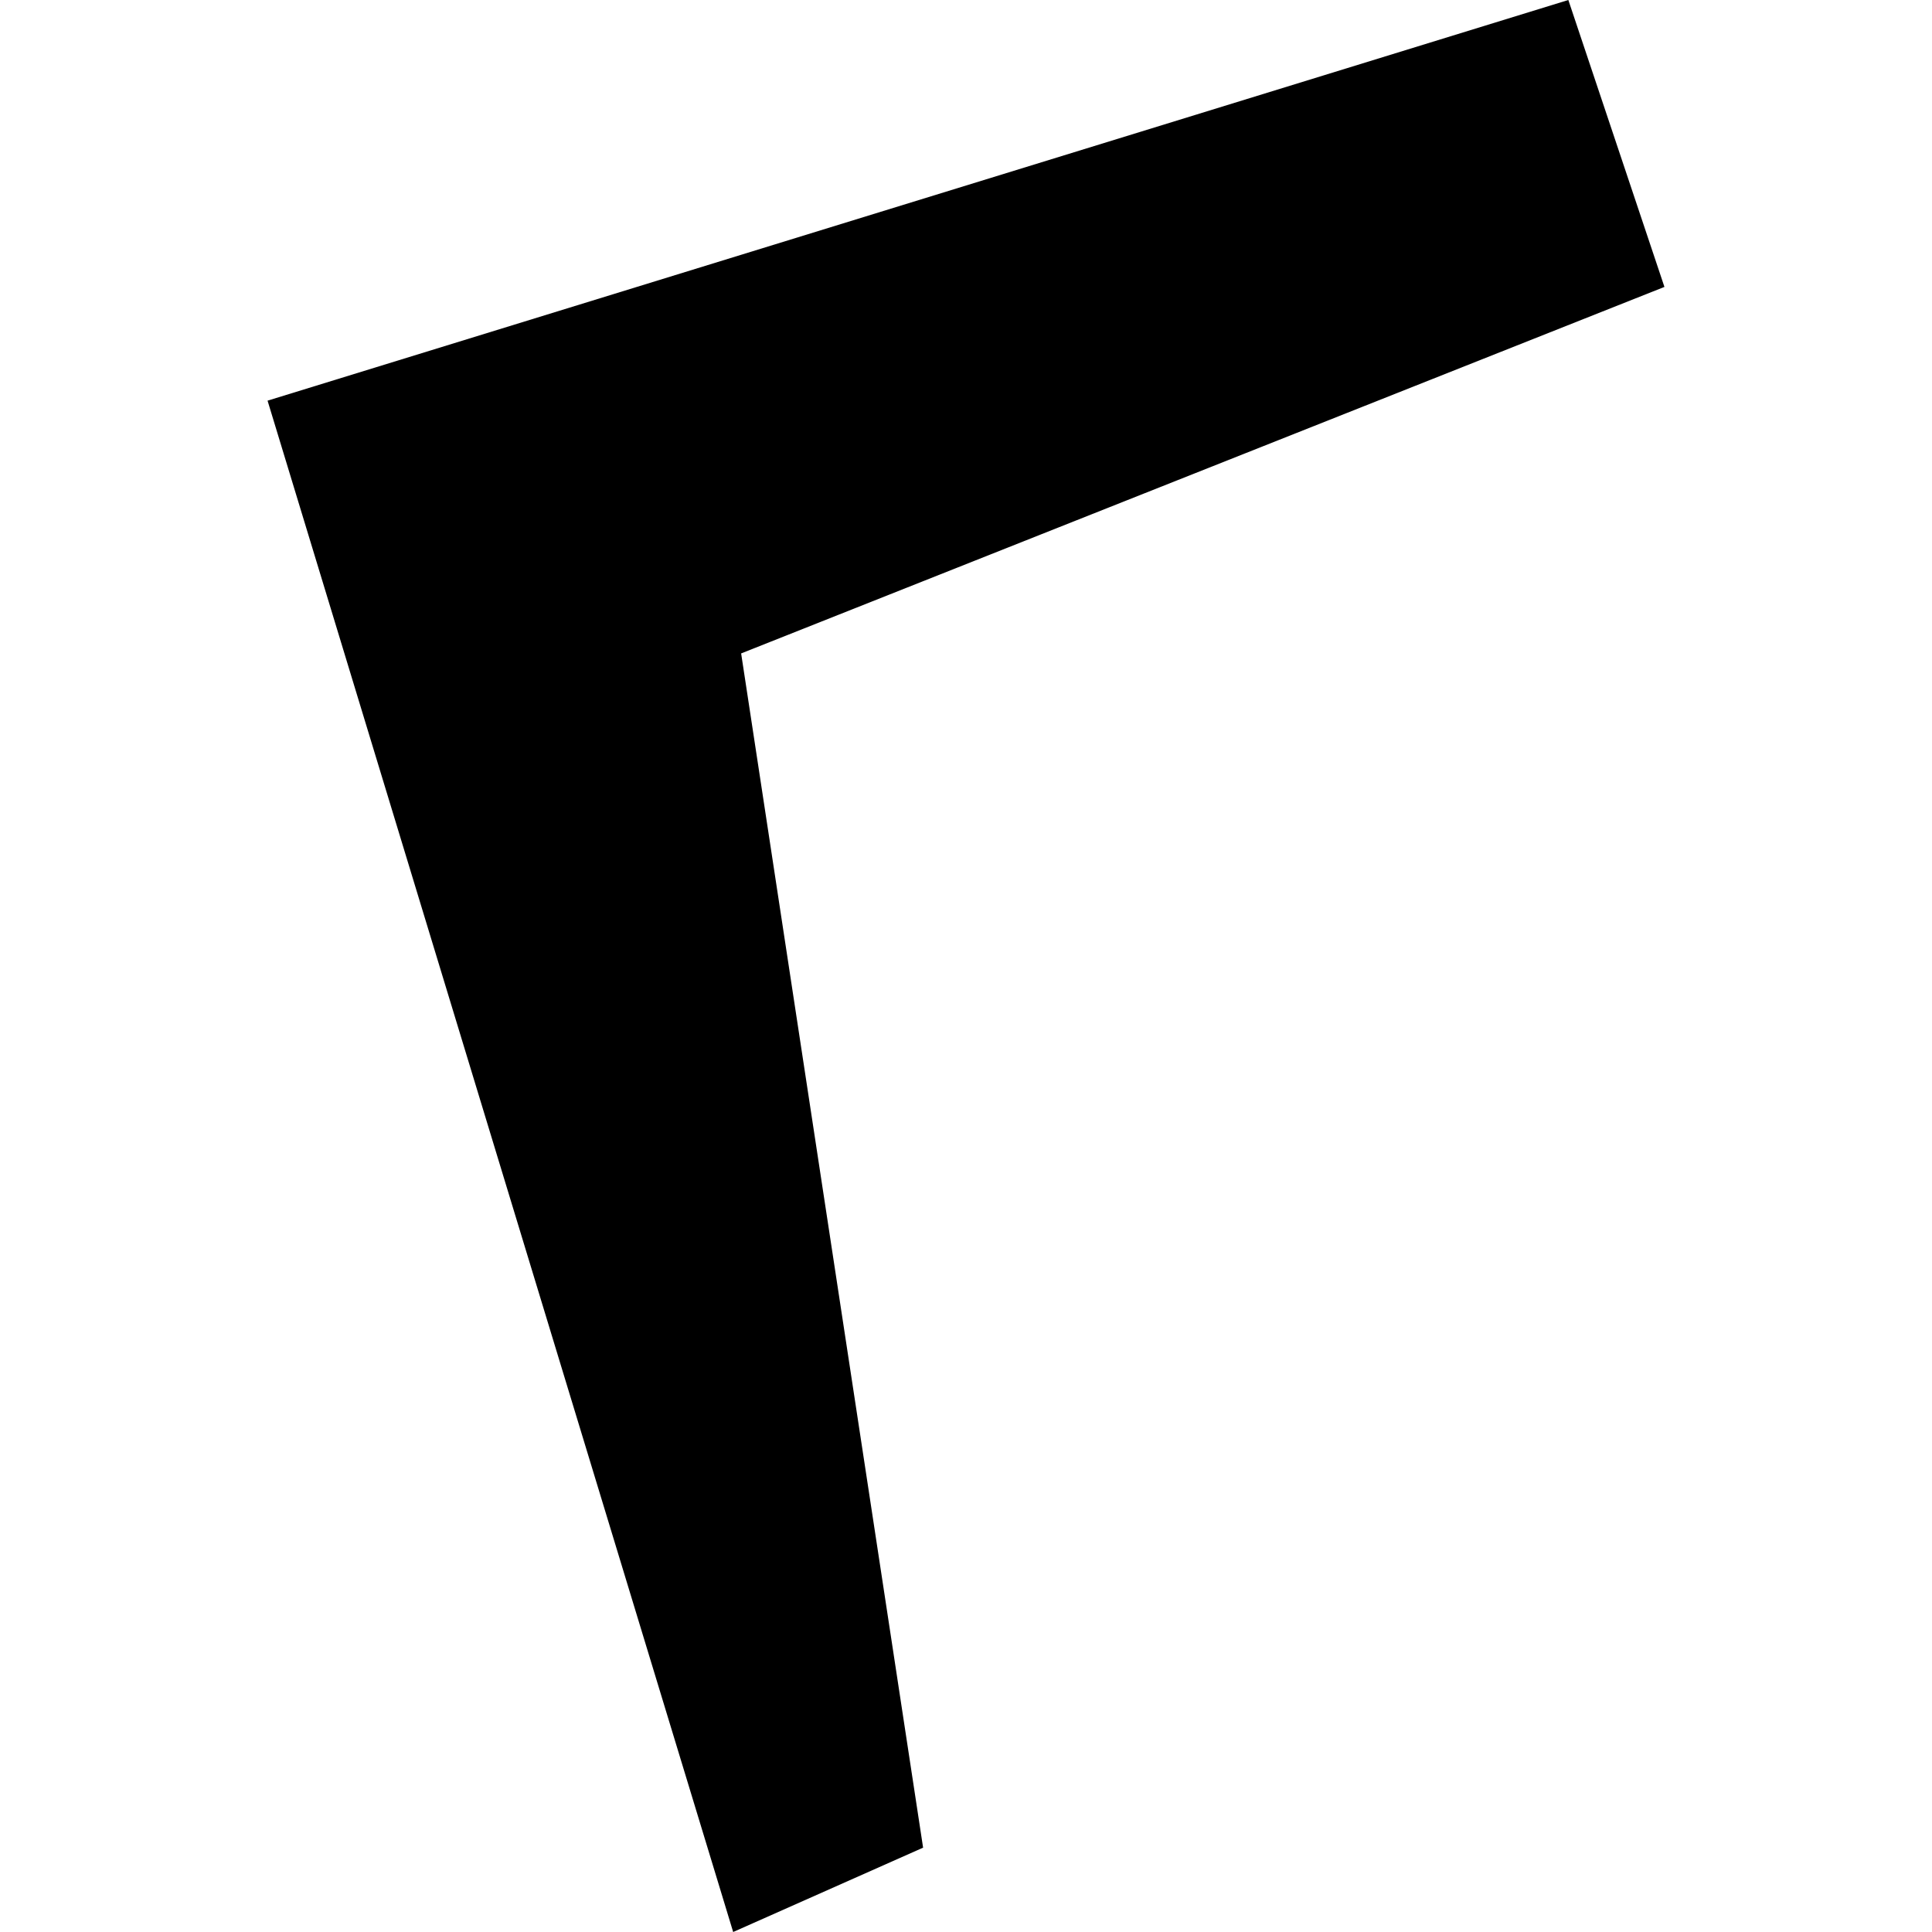 <?xml version="1.0" encoding="utf-8" standalone="no"?>
<!DOCTYPE svg PUBLIC "-//W3C//DTD SVG 1.1//EN"
  "http://www.w3.org/Graphics/SVG/1.1/DTD/svg11.dtd">
<!-- Created with matplotlib (https://matplotlib.org/) -->
<svg height="288pt" version="1.1" viewBox="0 0 288 288" width="288pt" xmlns="http://www.w3.org/2000/svg" xmlns:xlink="http://www.w3.org/1999/xlink">
 <defs>
  <style type="text/css">
*{stroke-linecap:butt;stroke-linejoin:round;}
  </style>
 </defs>
 <g id="figure_1">
  <g id="patch_1">
   <path d="M 0 288 
L 288 288 
L 288 0 
L 0 0 
z
" style="fill:none;opacity:0;"/>
  </g>
  <g id="axes_1">
   <g id="PatchCollection_1">
    <path clip-path="url(#pc47e2f6506)" d="M 109.293 288 
L 137.605 275.427 
L 110.481 97.405 
L 248.115 42.77 
L 233.79 0 
L 39.885 59.726 
L 109.293 288 
"/>
   </g>
  </g>
 </g>
 <defs>
  <clipPath id="pc47e2f6506">
   <rect height="288" width="208.23" x="39.885" y="0"/>
  </clipPath>
 </defs>
</svg>
